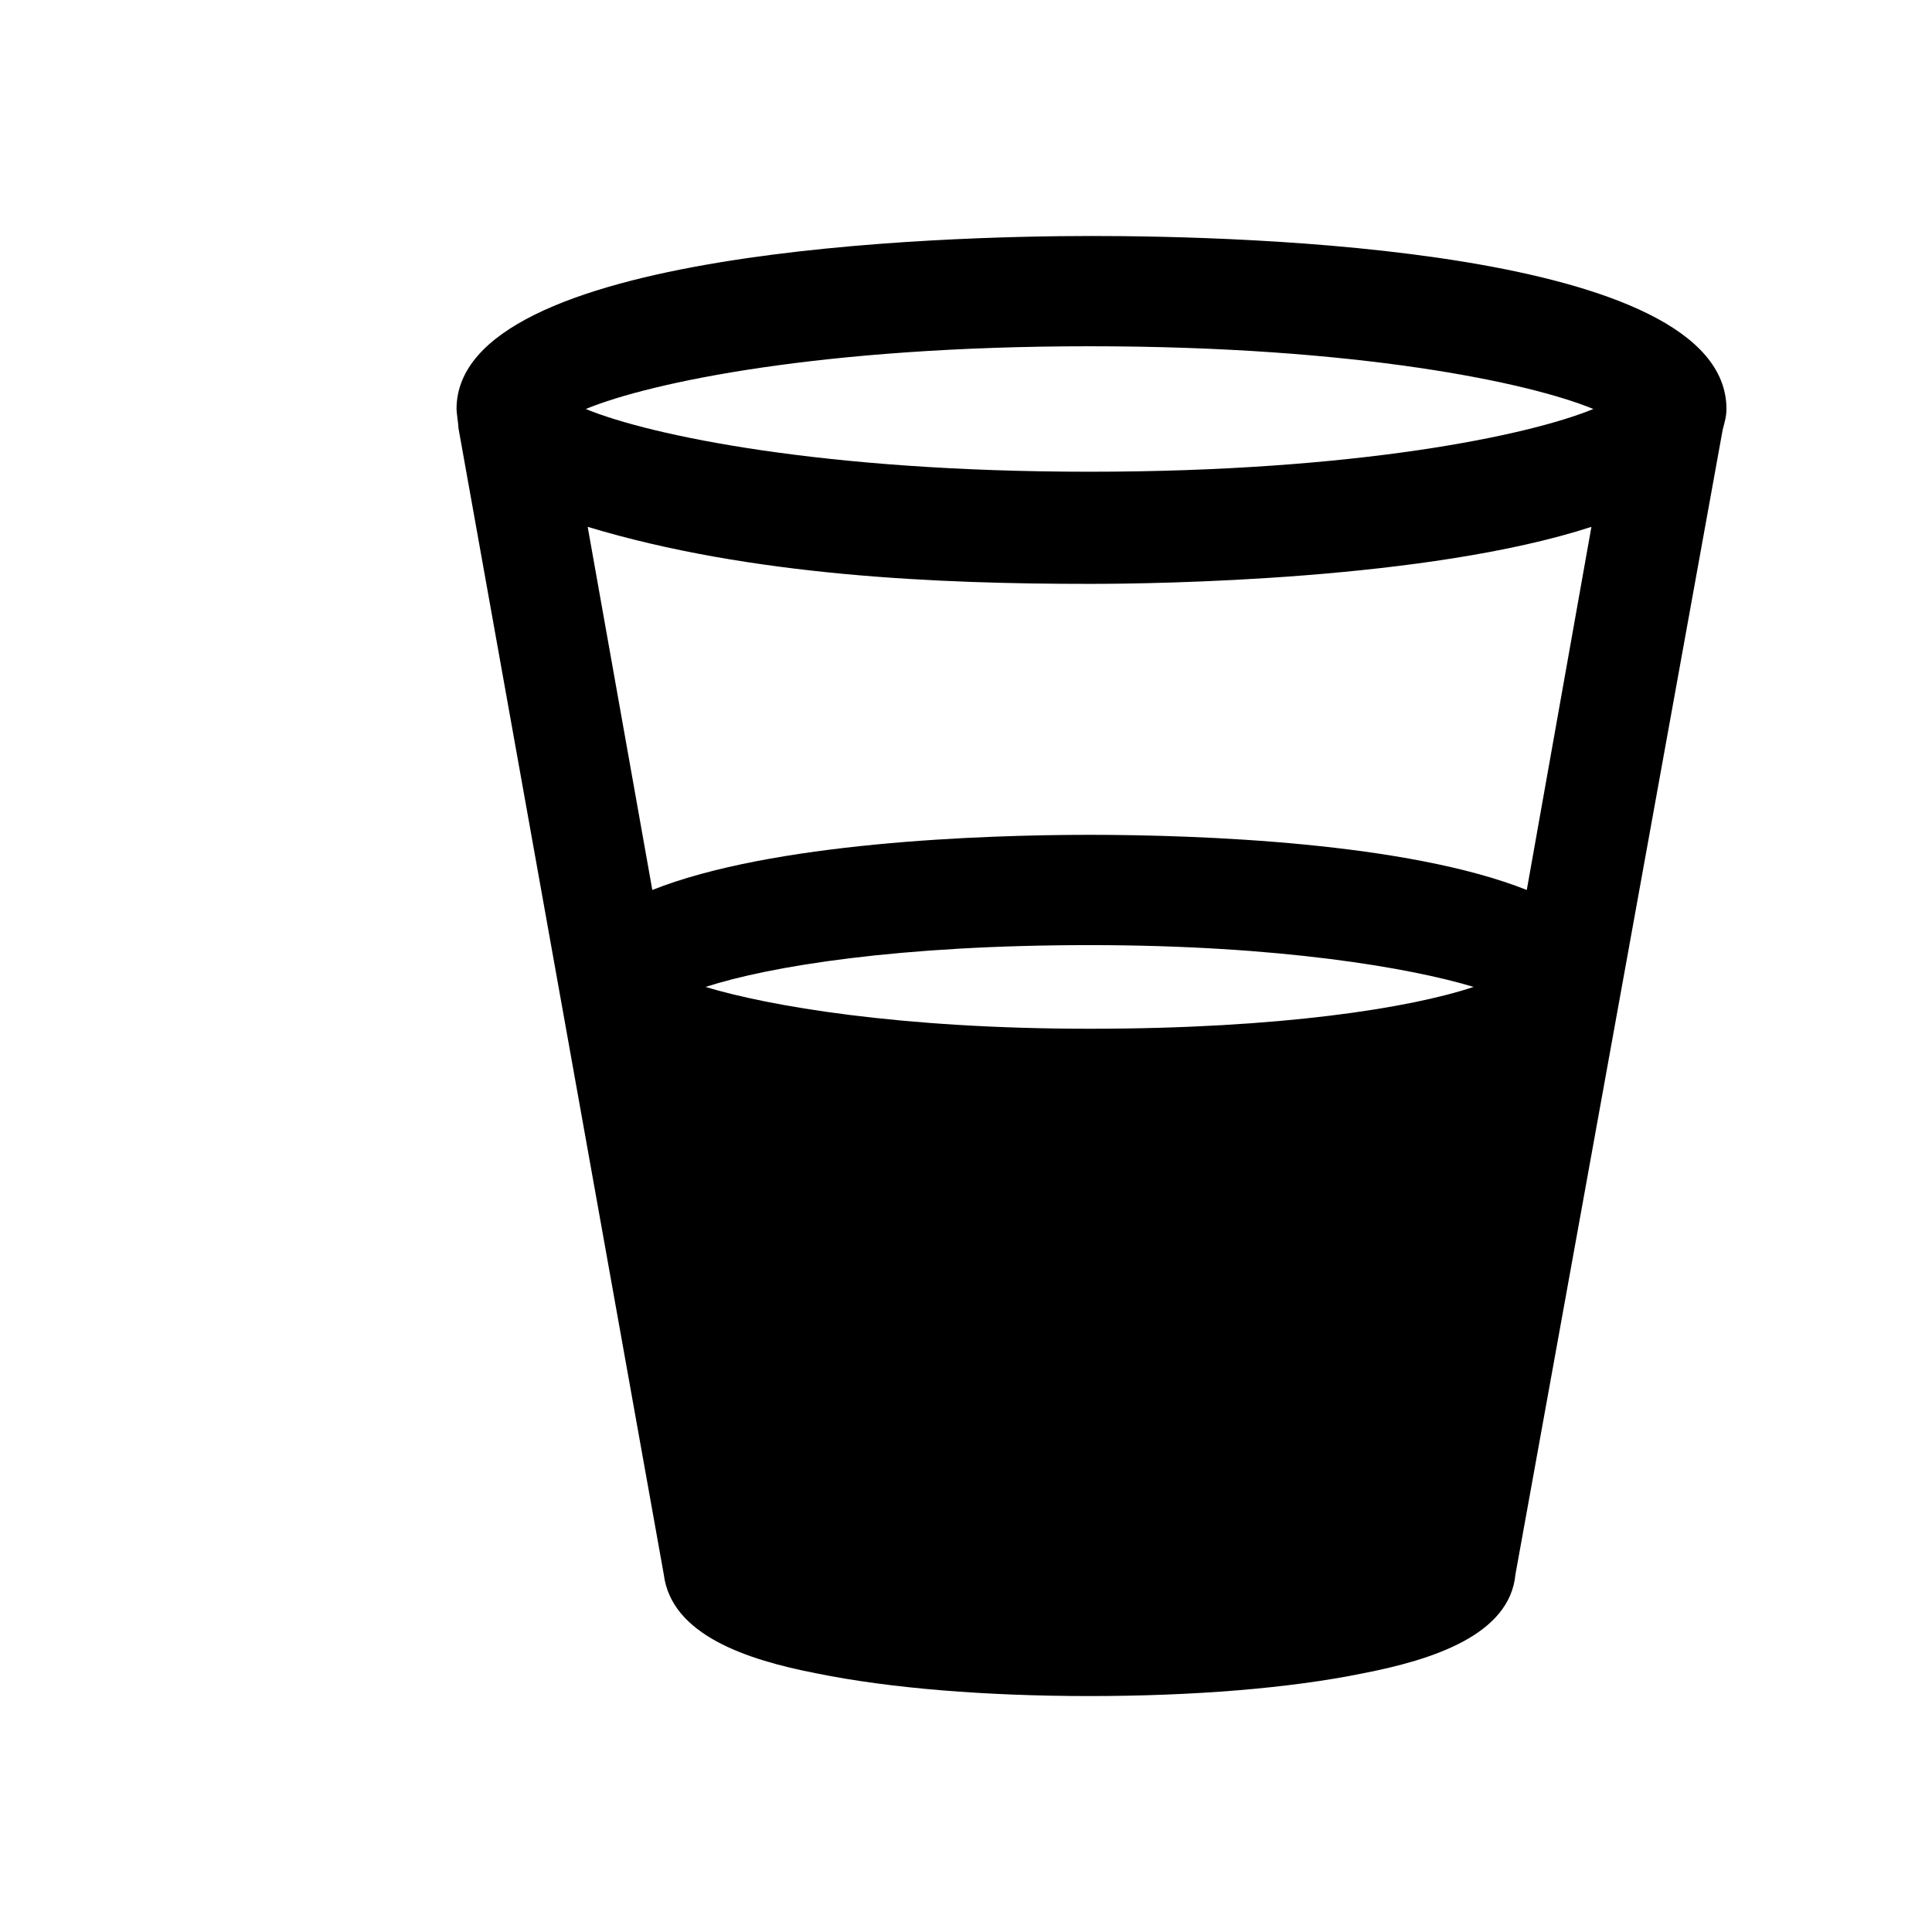 <?xml version="1.0" encoding="UTF-8"?>
<!-- The Best Svg Icon site in the world: iconSvg.co, Visit us! https://iconsvg.co -->
<svg fill="#000000" width="800px" height="800px" version="1.1" viewBox="144 144 512 512" xmlns="http://www.w3.org/2000/svg">
 <path d="m600.52 257.93c0.504-2.016 1.008-3.527 1.008-5.543 0-42.824-128.98-45.848-168.27-45.848s-168.27 3.527-168.27 45.848c0 1.008 0.504 4.031 0.504 5.039l54.414 303.8c2.016 16.121 22.168 22.672 40.305 26.199 19.648 4.031 45.344 6.047 72.547 6.047 27.207 0 52.898-2.016 72.547-6.047 18.137-3.527 38.793-10.078 40.305-26.199zm-167.77 158.7c-50.383 0-85.145-6.047-101.77-11.082 17.129-5.543 51.387-11.082 101.77-11.082 50.383 0 85.145 6.047 101.77 11.082-16.625 5.539-50.883 11.082-101.77 11.082zm0-51.391c-28.719 0-84.137 2.016-115.88 14.609l-17.129-96.227c43.328 13.098 93.203 15.113 133 15.113 18.137 0 89.68-1.008 133-15.113l-17.129 96.23c-31.738-12.598-86.652-14.613-115.88-14.613zm139.55-115.37m-6.047 2.519c-17.129 7.055-62.977 16.625-133.51 16.625-70.535 0-116.38-9.574-133.51-16.625 17.129-7.055 62.473-16.625 133.51-16.625 71.039 0 116.38 9.57 133.51 16.625z"/>
</svg>
